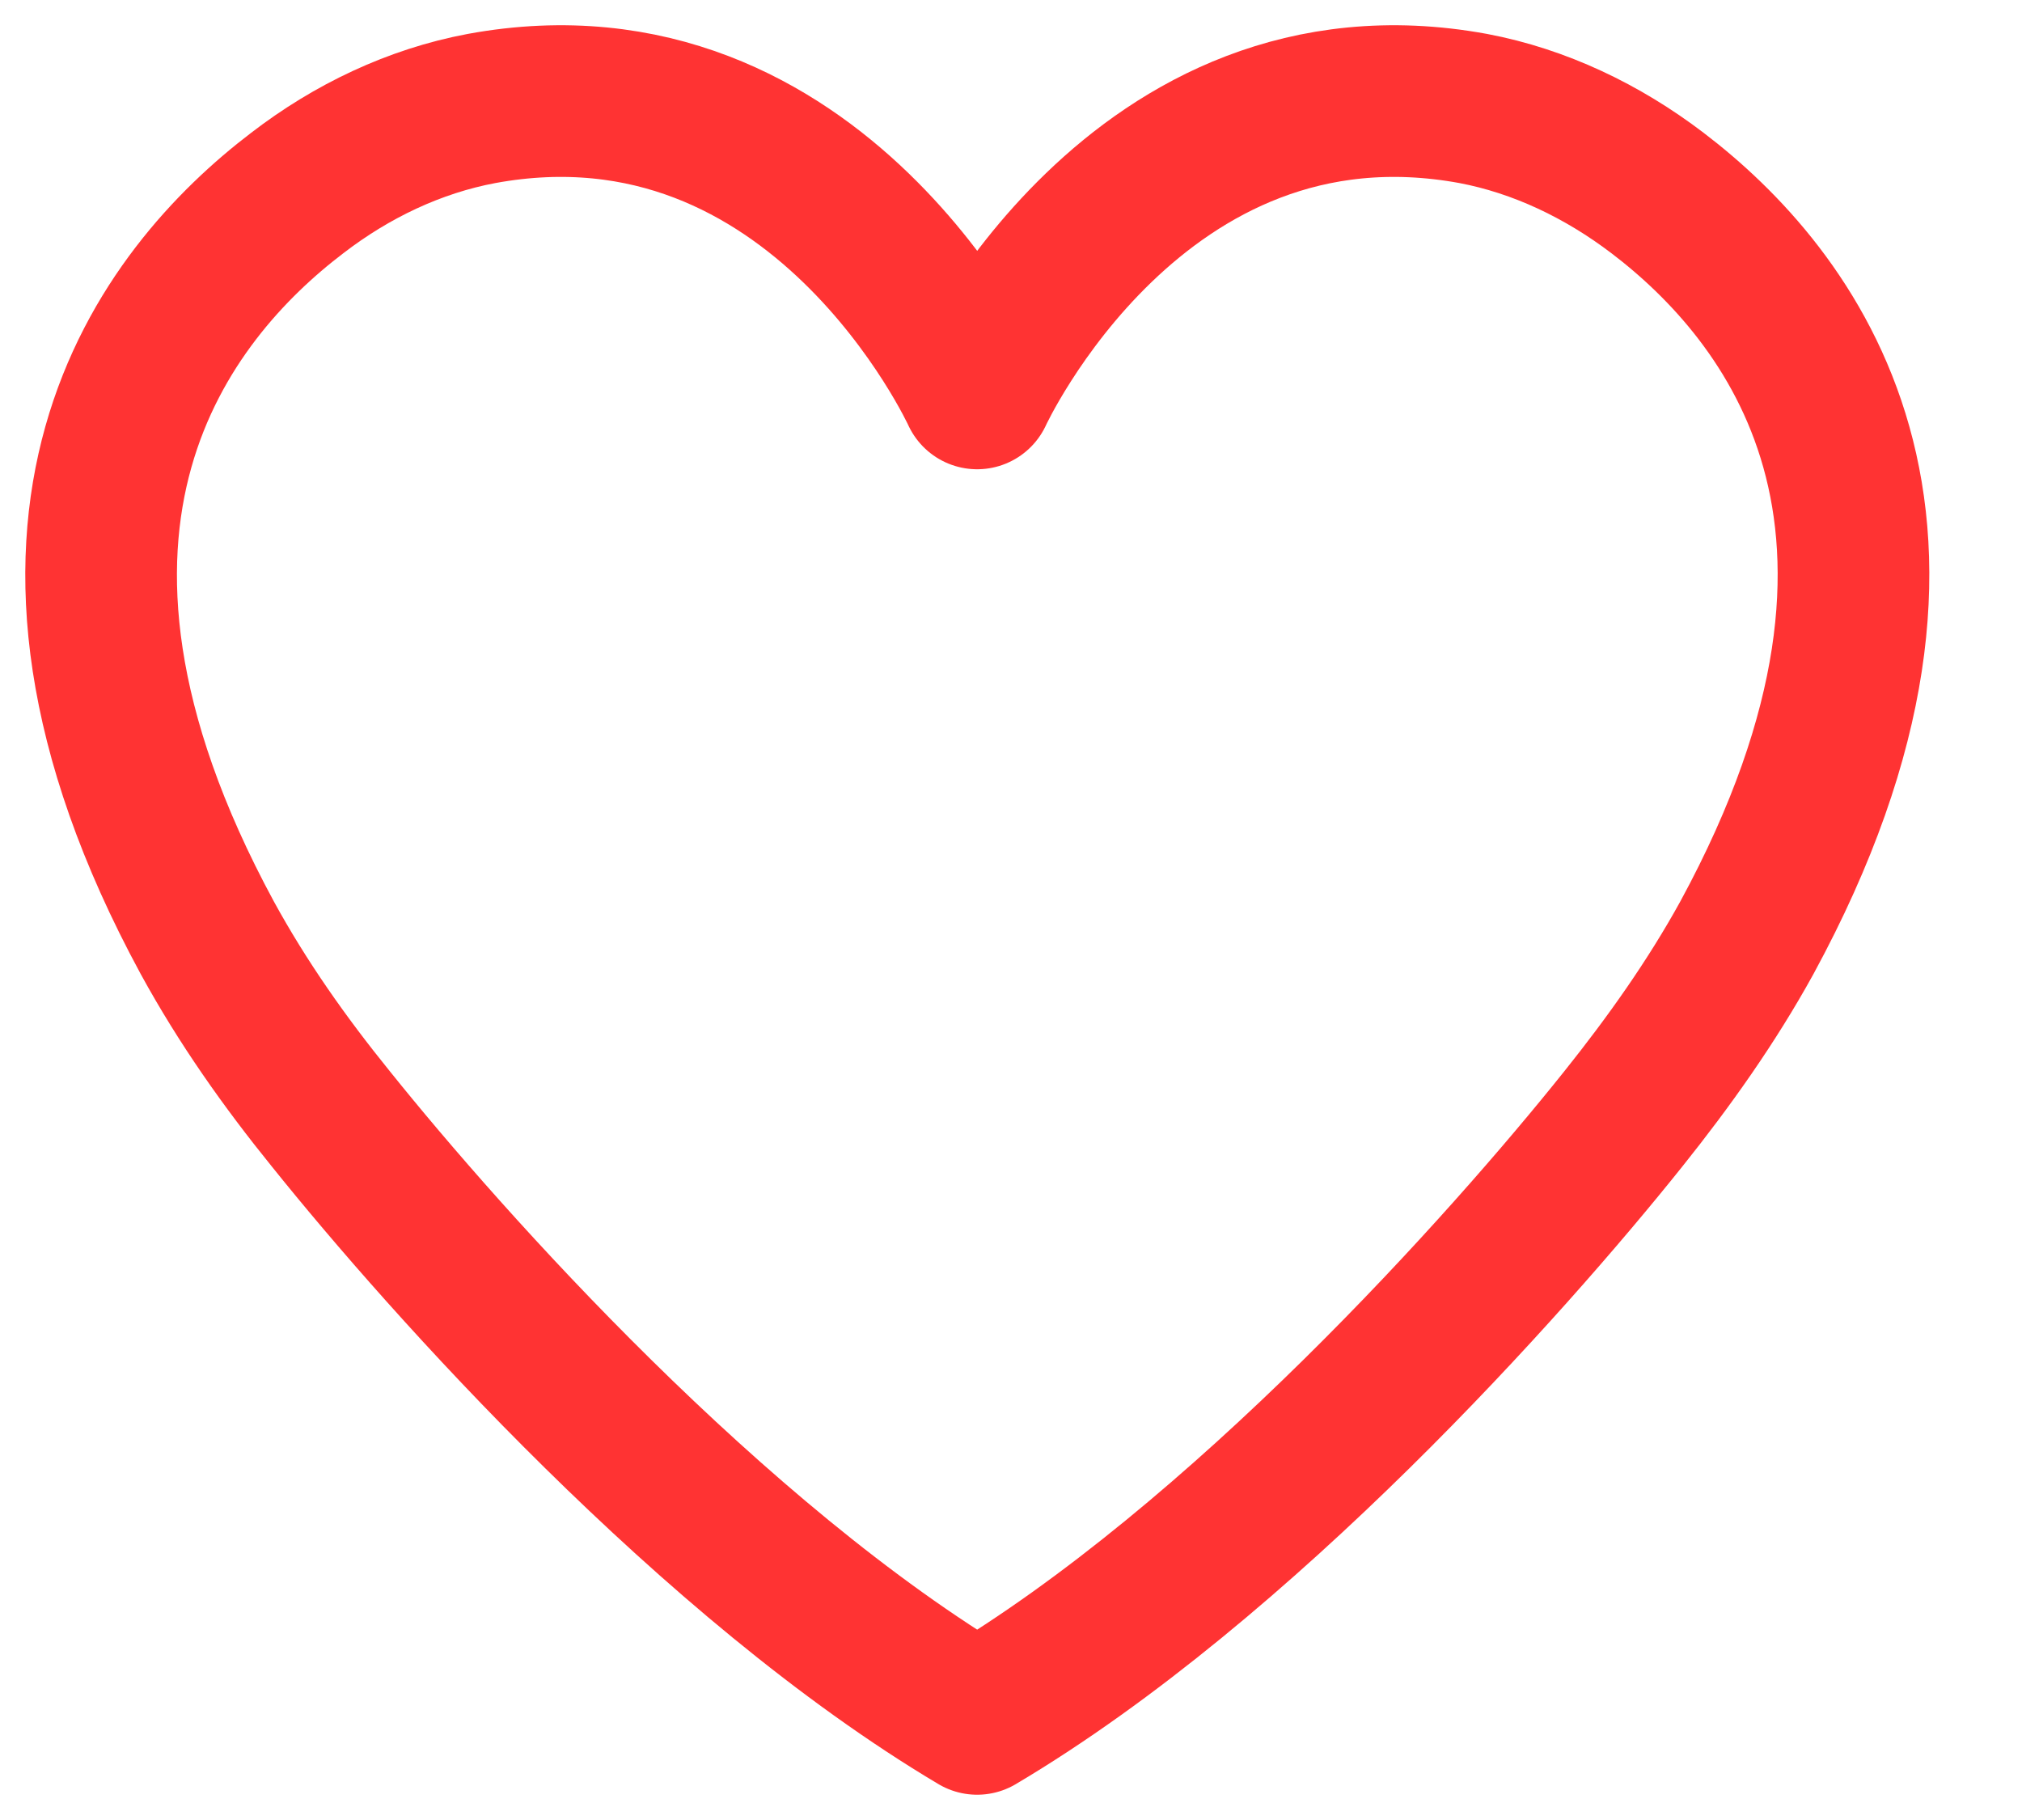 <svg width="20" height="18" viewBox="0 0 20 18" fill="none" xmlns="http://www.w3.org/2000/svg">
<path d="M16.395 1.909C15.85 1.494 15.228 1.197 14.572 1.073C11.236 0.46 9.665 3.891 9.665 3.891C9.665 3.891 8.099 0.46 4.763 1.073C4.101 1.197 3.479 1.494 2.94 1.909C1.638 2.9 -0.179 5.16 2.049 9.272C2.401 9.916 2.817 10.504 3.274 11.068C4.417 12.492 7.05 15.446 9.665 17C12.285 15.446 14.912 12.498 16.055 11.068C16.506 10.504 16.929 9.91 17.28 9.272C19.514 5.16 17.697 2.9 16.395 1.909Z" stroke="#FF3333" stroke-width="1.5" stroke-linecap="round" stroke-linejoin="round"/>
</svg>
